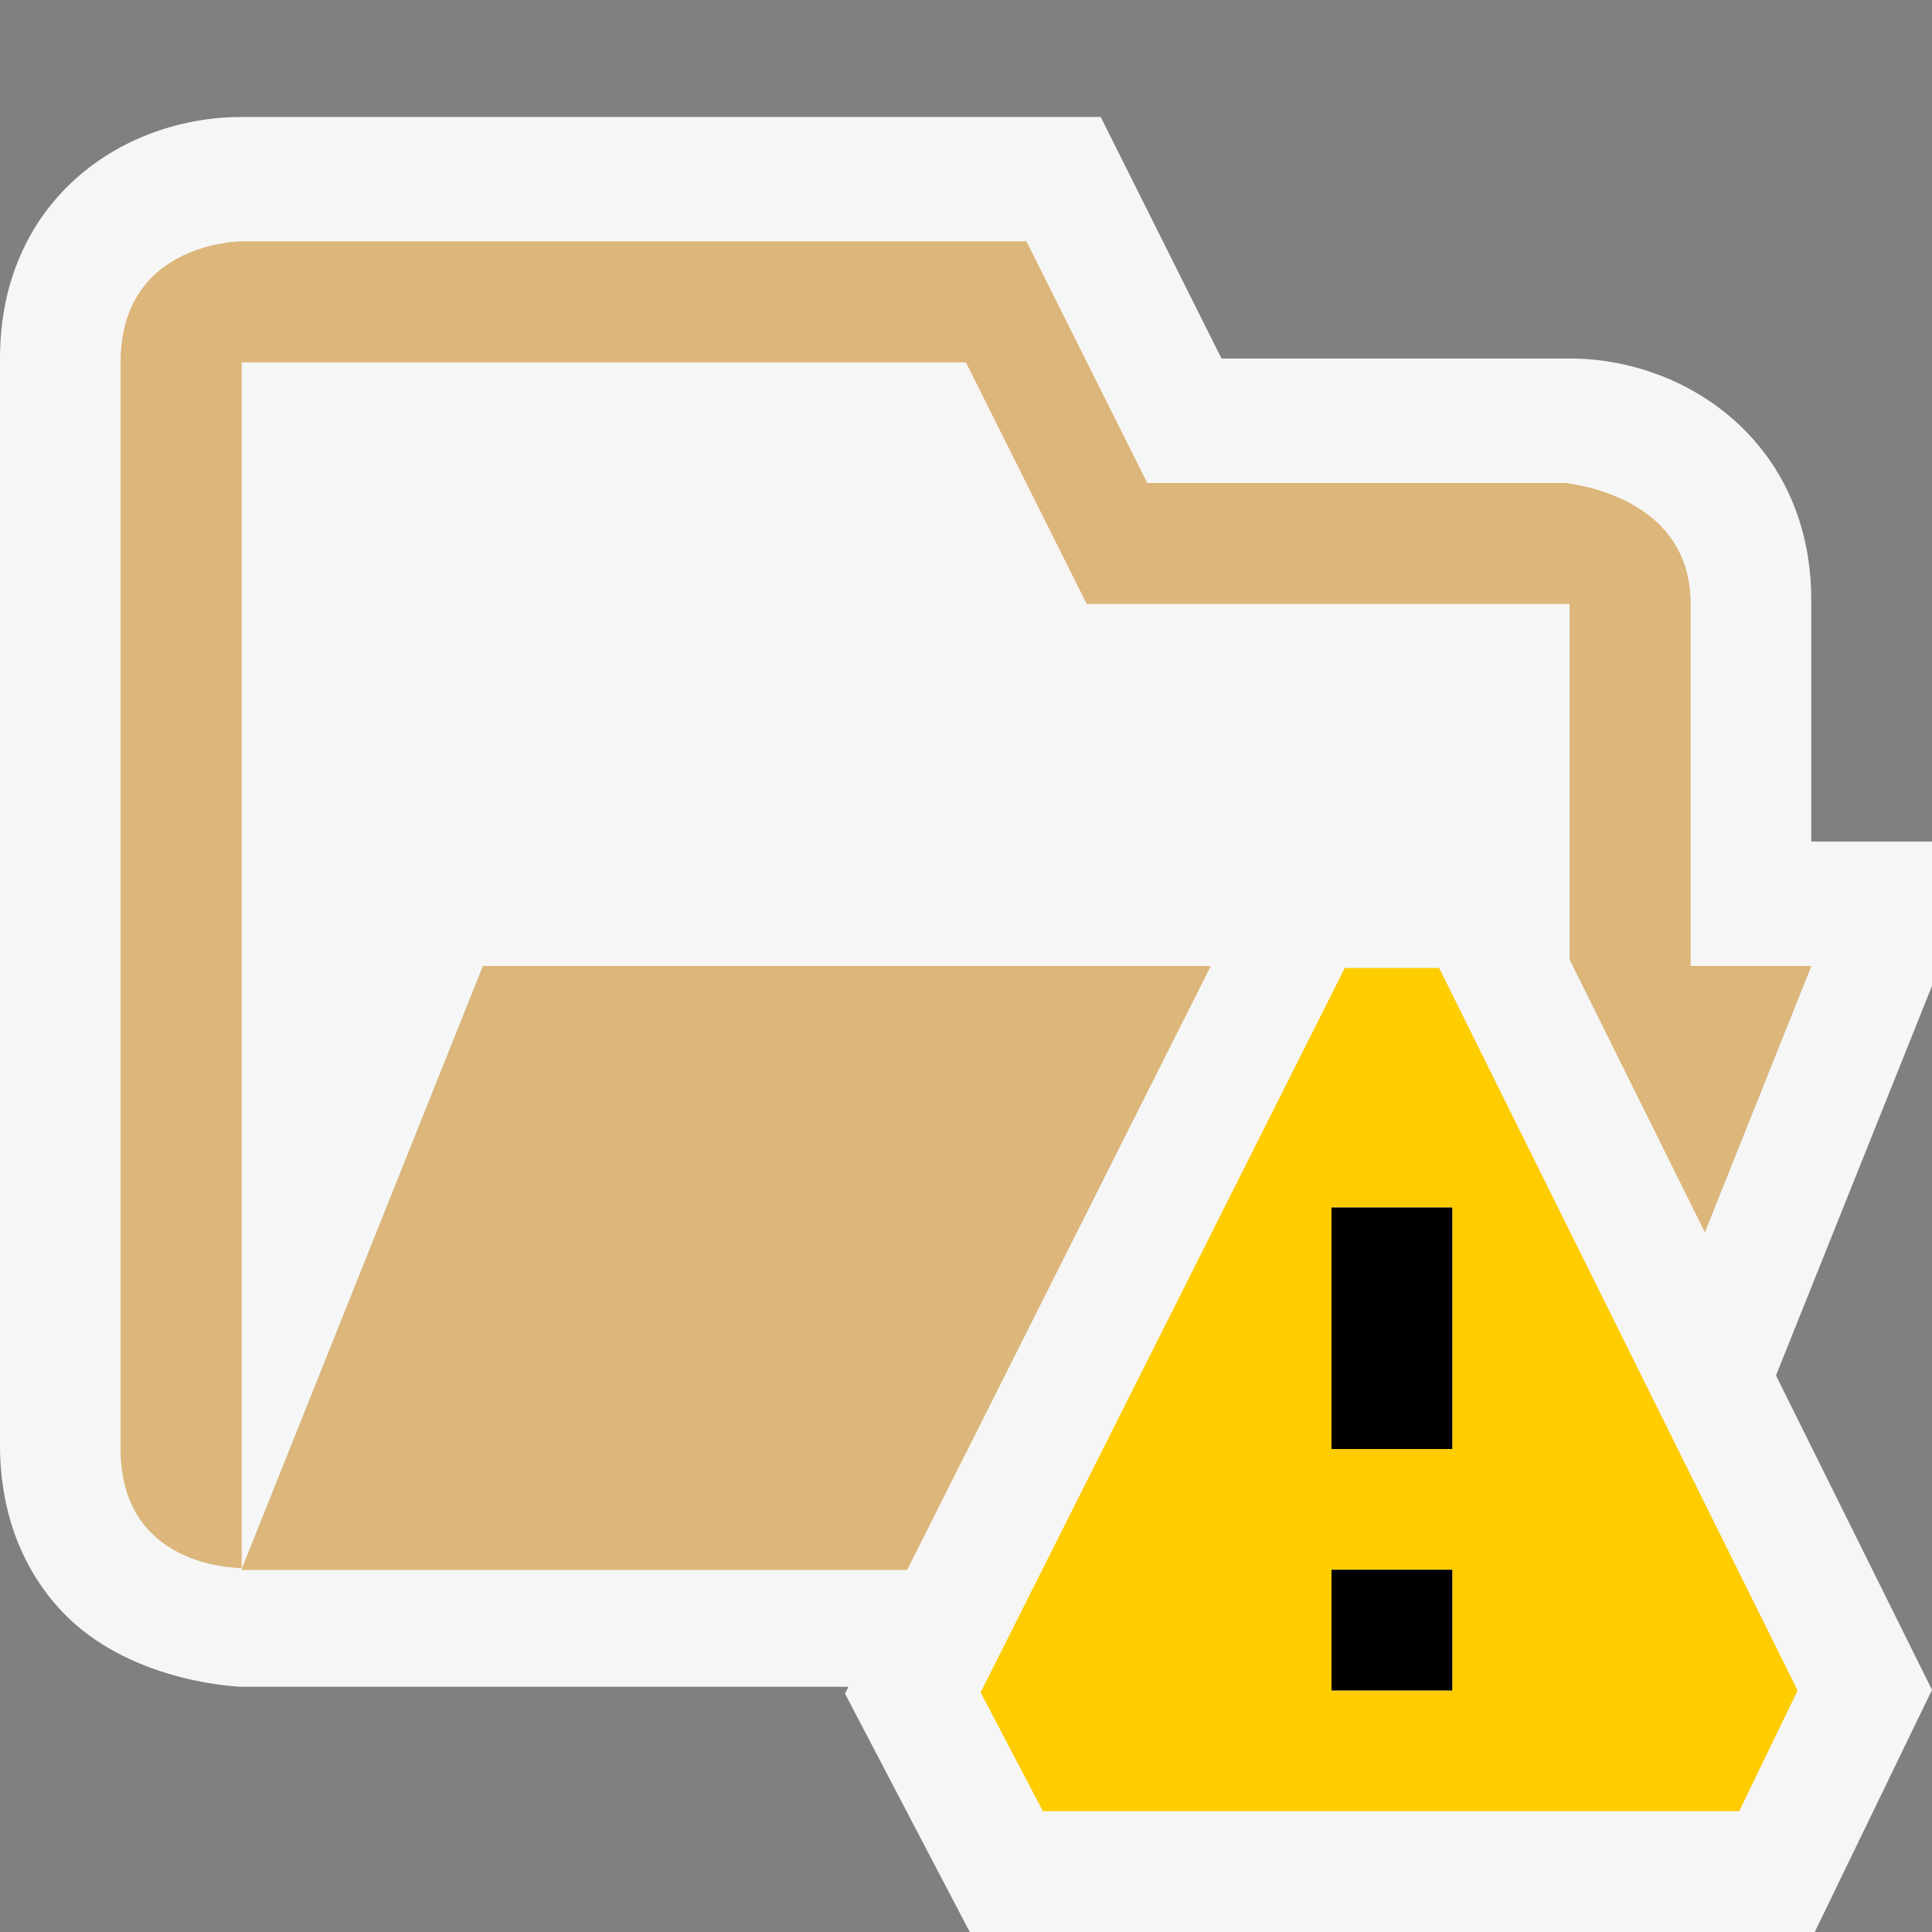 <svg xmlns="http://www.w3.org/2000/svg" viewBox="0 0 16 16"><rect x="0" y="0" width="16" height="16" fill="#808080" stroke="none"/><style>.icon-canvas-transparent{opacity:0;fill:#f6f6f6}.icon-vs-out{fill:#f6f6f6}.icon-vs-yellow{fill:#fc0}.icon-folder{fill:#dcb67a}</style><path class="icon-canvas-transparent" d="M0 0h16v16H0V0z" id="canvas"/><path class="icon-vs-out" d="M16 6.969h-1v-2c0-1.299-1.03-2-2-2h-2.884l-1-2H2c-.995 0-2 .697-2 2v9c0 .617.227 1.102.57 1.434.57.544 1.43.566 1.43.566h5.026l-.028.057L8.031 16h6.998L16 13.995l-1.292-2.604L16 8.165V6.969z" id="outline"/><g id="iconBg"><path class="icon-folder" d="M2 3h6l1 2h4v2.947l1.119 2.256L15 8h-1V5c0-1-1.236-1-1-1H9.5l-1-2H2S1 2 1 3v9c0 .97.94.984.997.984H2V3z"/><path class="icon-folder" d="M10.026 8H4l-2 5h5.512z"/><path class="icon-folder" d="M2 3h6l1 2h4v2.947l1.119 2.256L15 8h-1V5c0-1-1.236-1-1-1H9.5l-1-2H2S1 2 1 3v9c0 .97.94.984.997.984H2V3z"/><path class="icon-folder" d="M10.026 8H4l-2 5h5.512z"/></g><path class="icon-vs-yellow" d="M11.918 8.016h-.781l-3.016 6 .516.984h5.766l.484-1-2.969-5.984zM12.027 14h-1v-1h1v1zm0-2h-1v-2h1v2z" id="notificationFg"/><path class="icon-black" d="M12.027 12h-1v-2h1v2zm0 1h-1v1h1v-1z" id="notificationBg"/></svg>